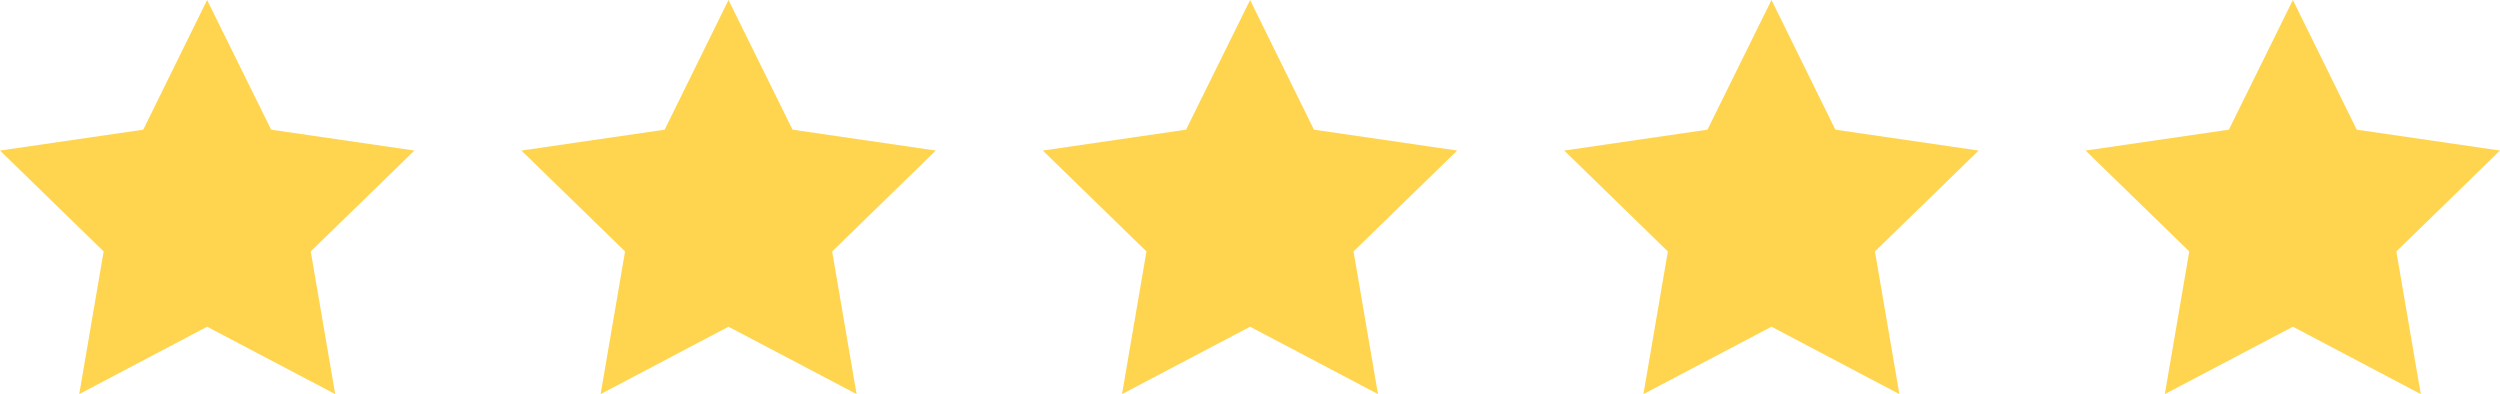 <?xml version="1.0" encoding="UTF-8"?>
<svg id="Ebene_2" xmlns="http://www.w3.org/2000/svg" viewBox="0 0 126.87 20">
  <defs>
    <style>
      .cls-1 {
        fill: #ffd550;
      }
    </style>
  </defs>
  <g id="Gold_five_star_rating">
    <g>
      <polygon class="cls-1" points="10.51 0 13.76 6.58 21.03 7.64 15.77 12.76 17.01 20 10.51 16.58 4.02 20 5.26 12.76 0 7.64 7.27 6.58 10.51 0"/>
      <polygon class="cls-1" points="36.97 0 40.22 6.58 47.49 7.64 42.23 12.76 43.47 20 36.97 16.58 30.48 20 31.72 12.76 26.46 7.64 33.73 6.58 36.97 0"/>
      <polygon class="cls-1" points="63.44 0 66.68 6.58 73.95 7.64 68.69 12.76 69.93 20 63.44 16.58 56.94 20 58.18 12.76 52.92 7.64 60.19 6.58 63.44 0"/>
      <polygon class="cls-1" points="89.9 0 93.14 6.58 100.41 7.64 95.15 12.76 96.39 20 89.9 16.58 83.4 20 84.64 12.76 79.38 7.64 86.65 6.58 89.9 0"/>
      <polygon class="cls-1" points="116.36 0 119.6 6.58 126.87 7.64 121.61 12.76 122.85 20 116.36 16.58 109.86 20 111.1 12.76 105.84 7.64 113.11 6.58 116.36 0"/>
    </g>
  </g>
</svg>
